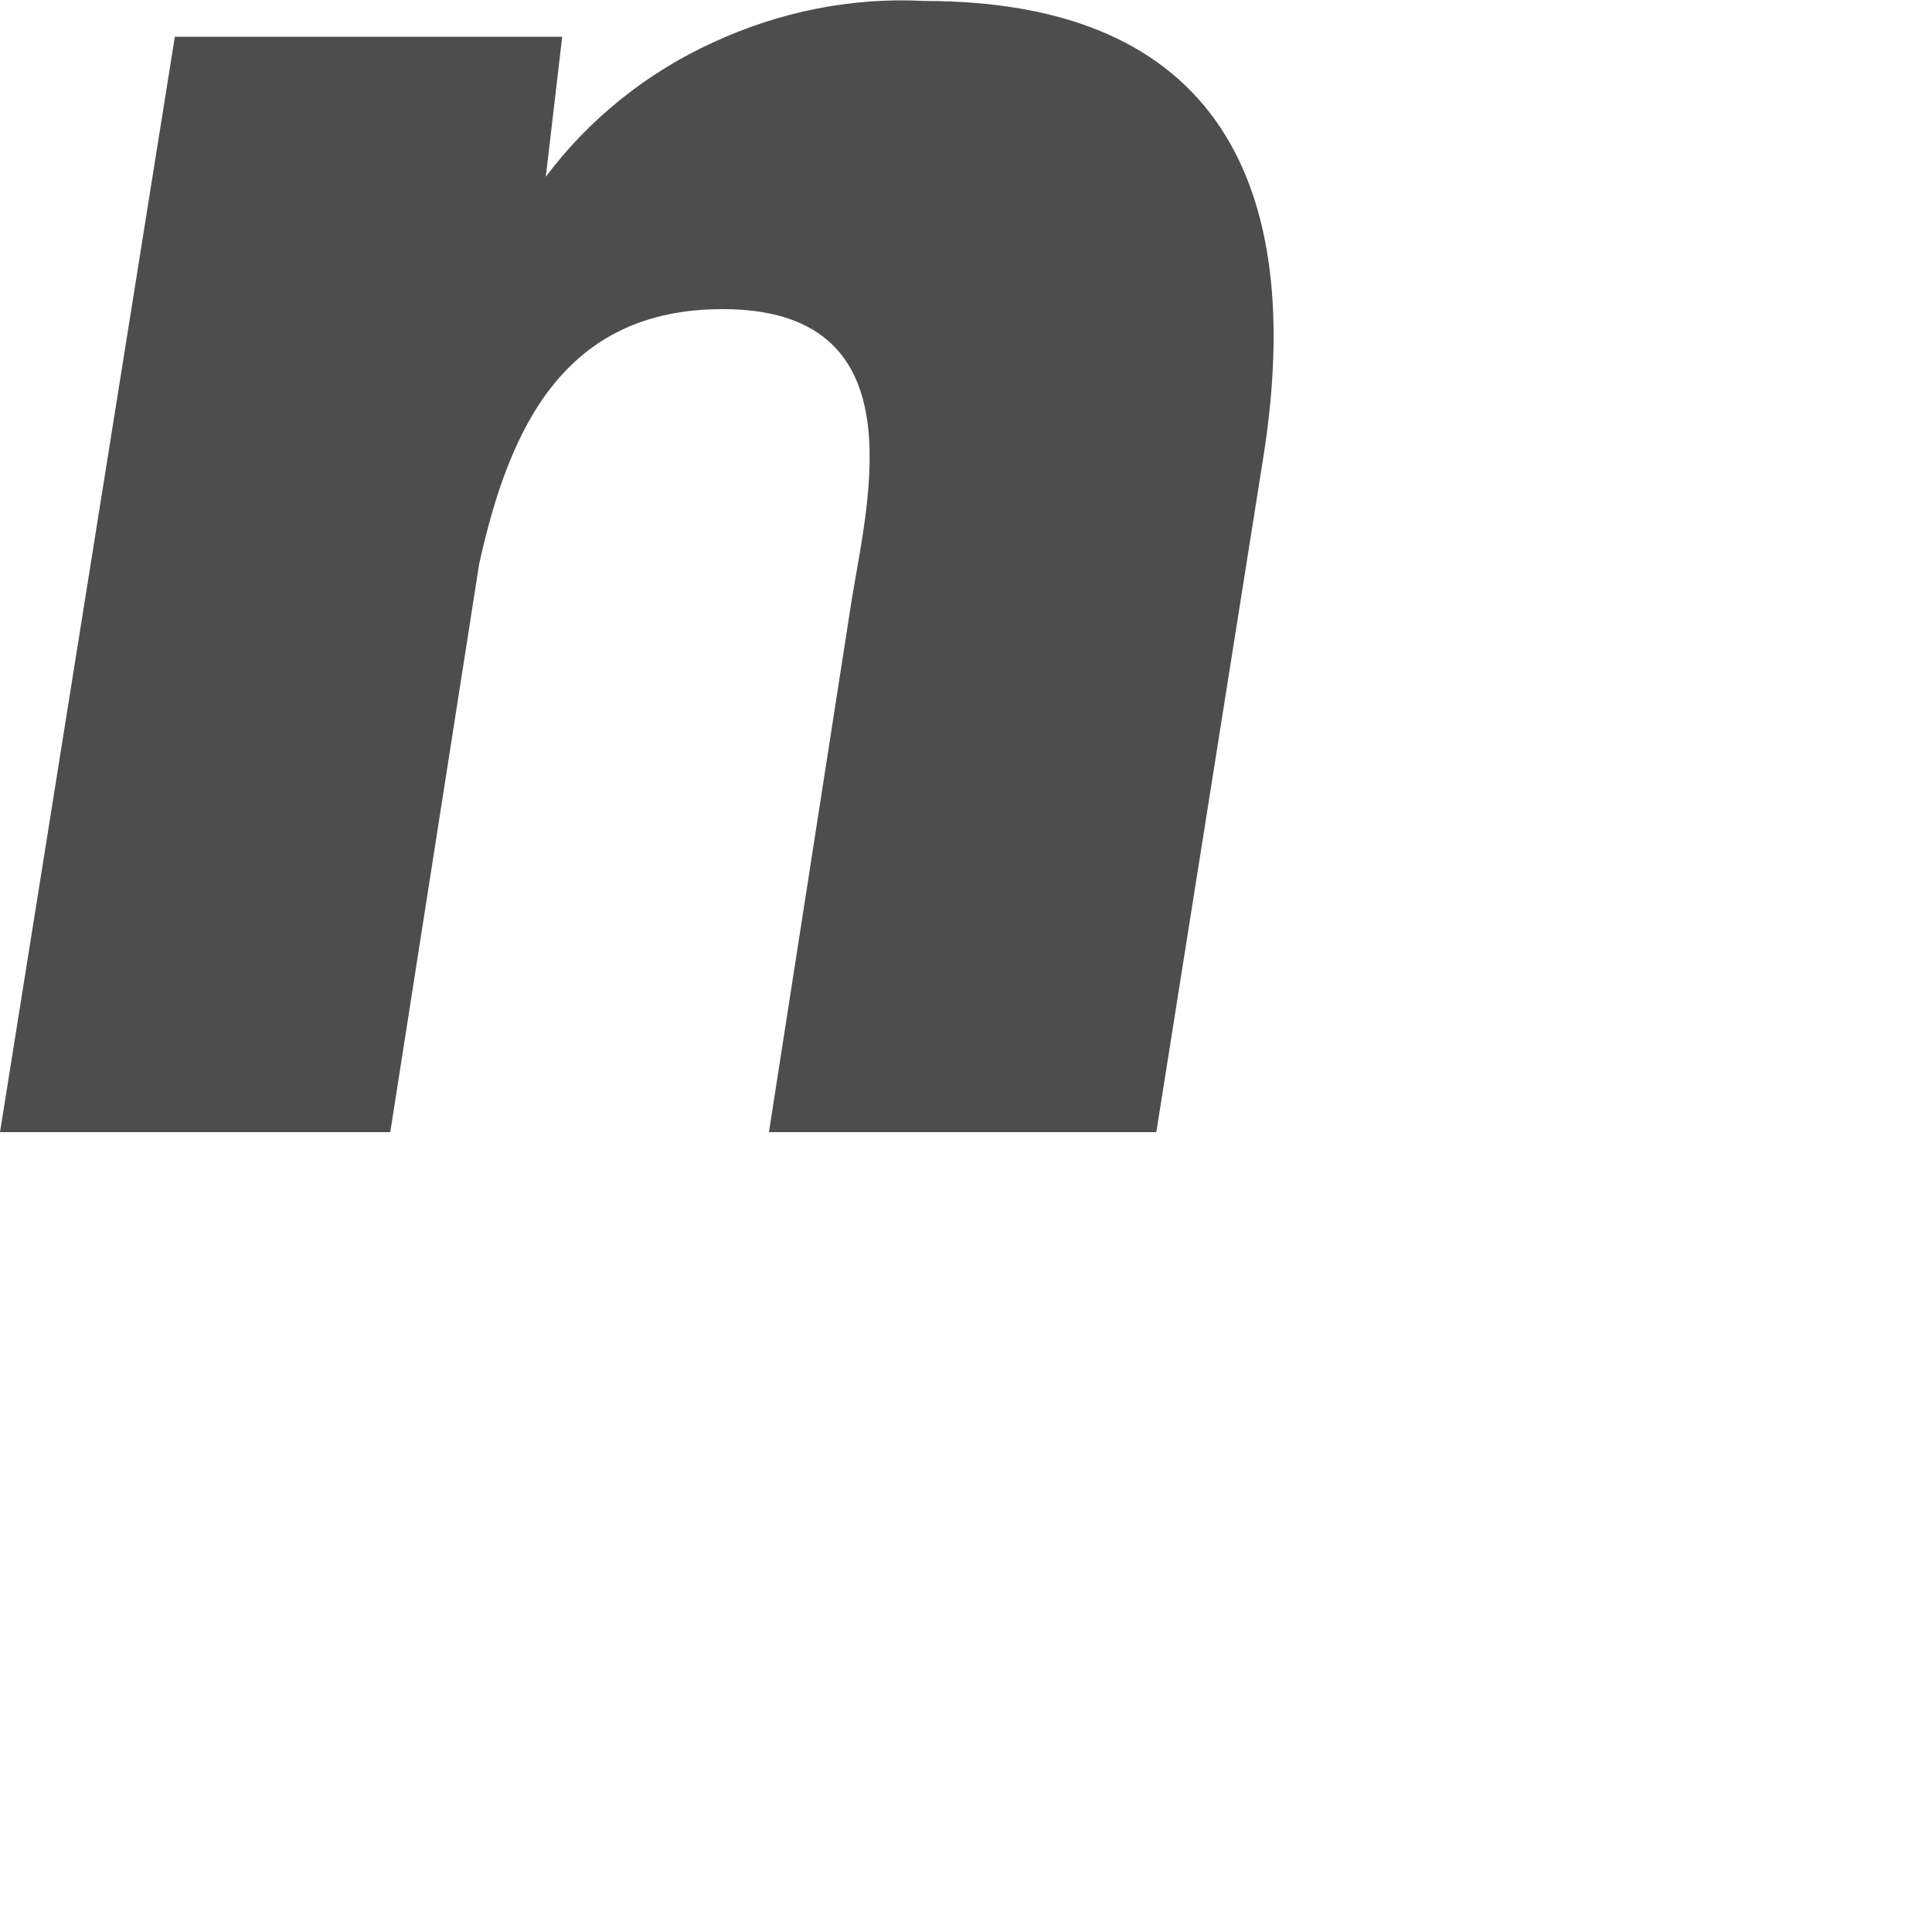 <?xml version="1.0" encoding="utf-8"?>
<svg xmlns="http://www.w3.org/2000/svg" fill="none" height="100%" overflow="visible" preserveAspectRatio="none" style="display: block;" viewBox="0 0 2 2" width="100%">
<path d="M0.565 0.183C0.61 0.123 0.67 0.075 0.738 0.044C0.807 0.012 0.882 -0.003 0.957 0.001C1.261 0.001 1.352 0.192 1.308 0.472L1.197 1.172H0.796L0.882 0.619C0.9 0.511 0.948 0.32 0.748 0.32C0.584 0.32 0.527 0.443 0.496 0.584L0.404 1.172H0L0.181 0.038H0.582L0.565 0.183Z" fill="#4D4D4D" id="Vector"/>
</svg>